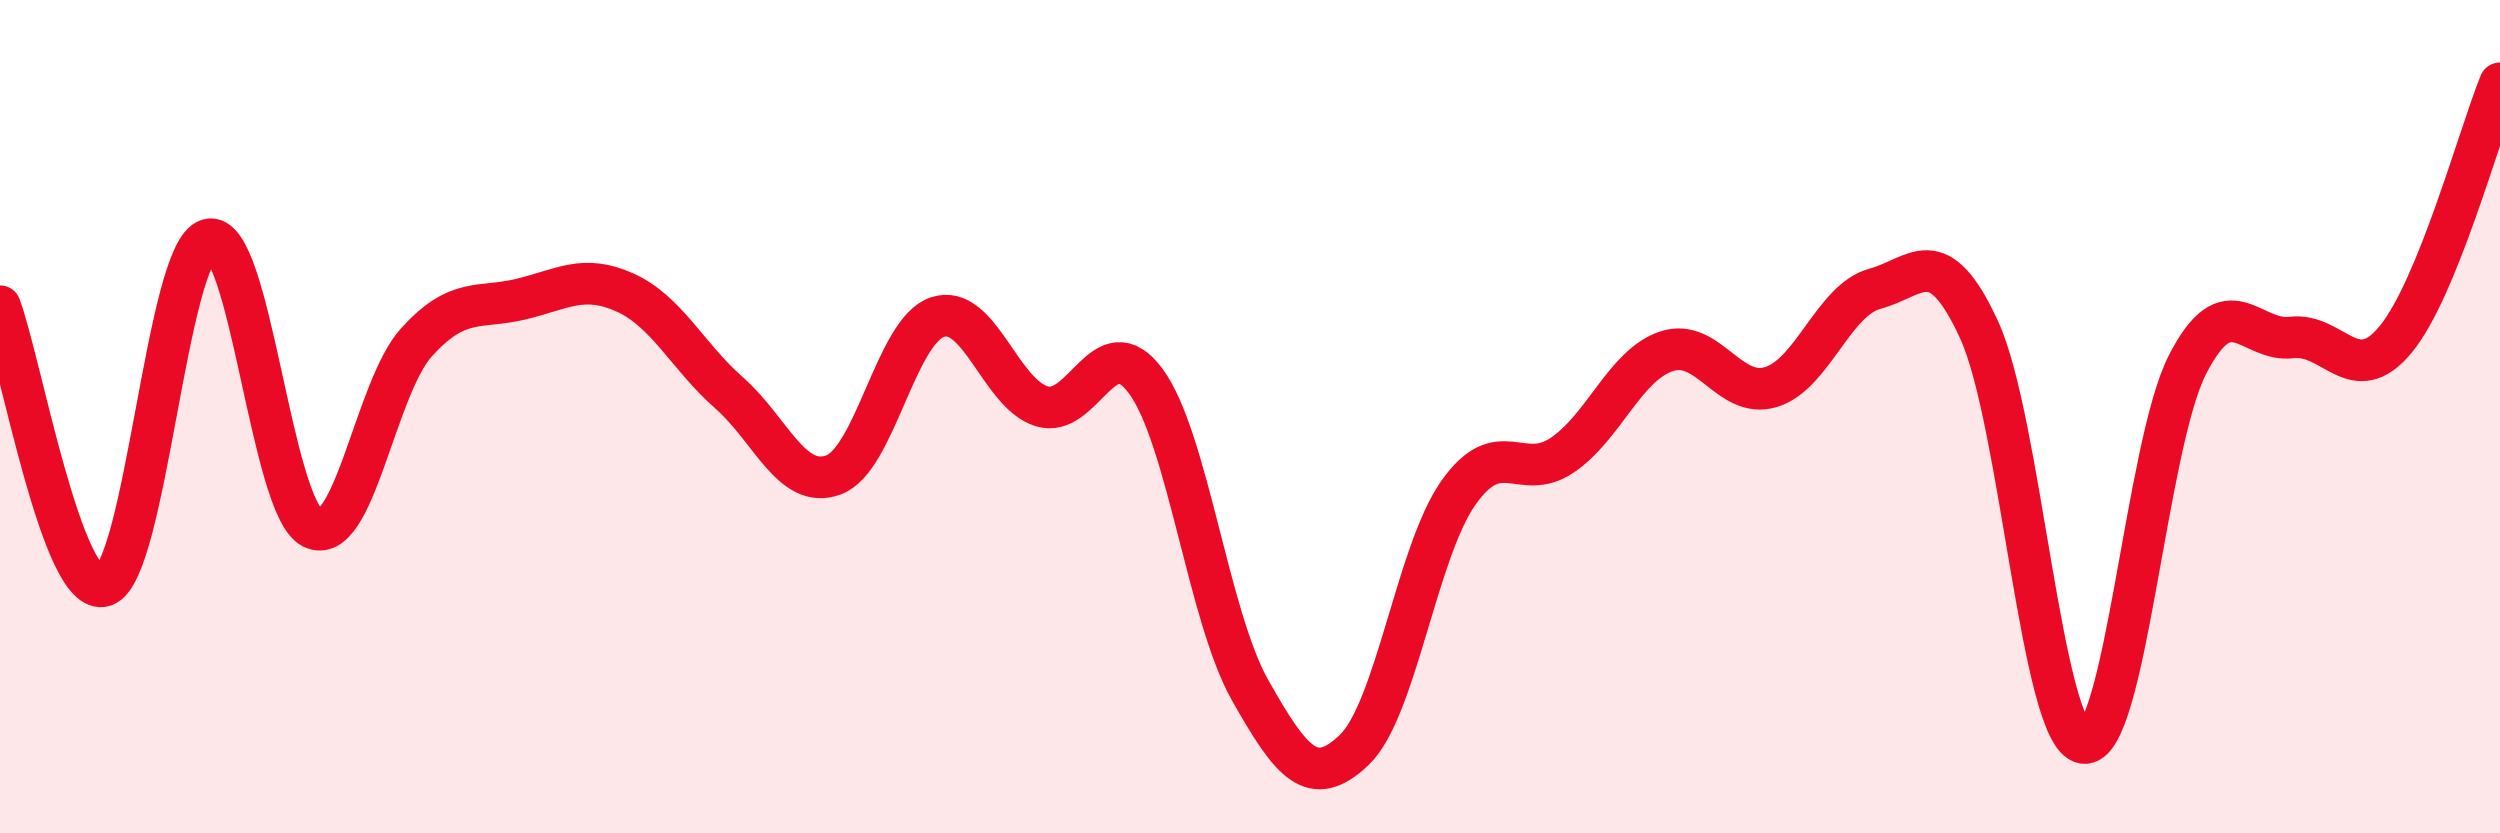 
    <svg width="60" height="20" viewBox="0 0 60 20" xmlns="http://www.w3.org/2000/svg">
      <path
        d="M 0,7.35 C 0.5,8.69 1.5,14.38 2.5,14.06 C 3.5,13.74 4,6.03 5,5.75 C 6,5.47 6.5,12.18 7.5,12.67 C 8.5,13.16 9,9.31 10,8.21 C 11,7.11 11.5,7.42 12.5,7.18 C 13.5,6.94 14,6.57 15,7.02 C 16,7.47 16.5,8.55 17.5,9.43 C 18.5,10.31 19,11.76 20,11.4 C 21,11.04 21.5,7.94 22.5,7.61 C 23.5,7.28 24,9.44 25,9.75 C 26,10.06 26.5,7.79 27.5,9.15 C 28.5,10.51 29,14.79 30,16.56 C 31,18.33 31.5,18.95 32.5,18 C 33.5,17.05 34,13.25 35,11.83 C 36,10.41 36.5,11.6 37.5,10.92 C 38.5,10.24 39,8.76 40,8.43 C 41,8.1 41.5,9.59 42.5,9.29 C 43.5,8.99 44,7.2 45,6.93 C 46,6.66 46.5,5.74 47.5,7.92 C 48.5,10.1 49,17.66 50,17.83 C 51,18 51.5,10.7 52.5,8.75 C 53.5,6.8 54,8.22 55,8.1 C 56,7.98 56.5,9.36 57.5,8.14 C 58.5,6.92 59.5,3.23 60,2L60 20L0 20Z"
        fill="#EB0A25"
        opacity="0.1"
        stroke-linecap="round"
        stroke-linejoin="round"
      />
      <path
        d="M 0,7.35 C 0.5,8.69 1.5,14.38 2.5,14.06 C 3.5,13.74 4,6.03 5,5.75 C 6,5.47 6.5,12.18 7.5,12.67 C 8.5,13.16 9,9.31 10,8.21 C 11,7.11 11.5,7.42 12.5,7.18 C 13.5,6.94 14,6.57 15,7.02 C 16,7.47 16.5,8.55 17.5,9.43 C 18.5,10.31 19,11.76 20,11.4 C 21,11.04 21.5,7.94 22.5,7.61 C 23.5,7.28 24,9.44 25,9.75 C 26,10.06 26.5,7.79 27.5,9.15 C 28.5,10.51 29,14.79 30,16.56 C 31,18.33 31.5,18.95 32.5,18 C 33.5,17.05 34,13.25 35,11.83 C 36,10.41 36.5,11.6 37.5,10.92 C 38.5,10.24 39,8.76 40,8.43 C 41,8.1 41.5,9.59 42.5,9.29 C 43.5,8.99 44,7.2 45,6.93 C 46,6.66 46.5,5.74 47.5,7.92 C 48.5,10.1 49,17.66 50,17.83 C 51,18 51.5,10.7 52.5,8.75 C 53.5,6.8 54,8.22 55,8.1 C 56,7.98 56.5,9.36 57.5,8.14 C 58.5,6.92 59.5,3.23 60,2"
        stroke="#EB0A25"
        stroke-width="1"
        fill="none"
        stroke-linecap="round"
        stroke-linejoin="round"
      />
    </svg>
  